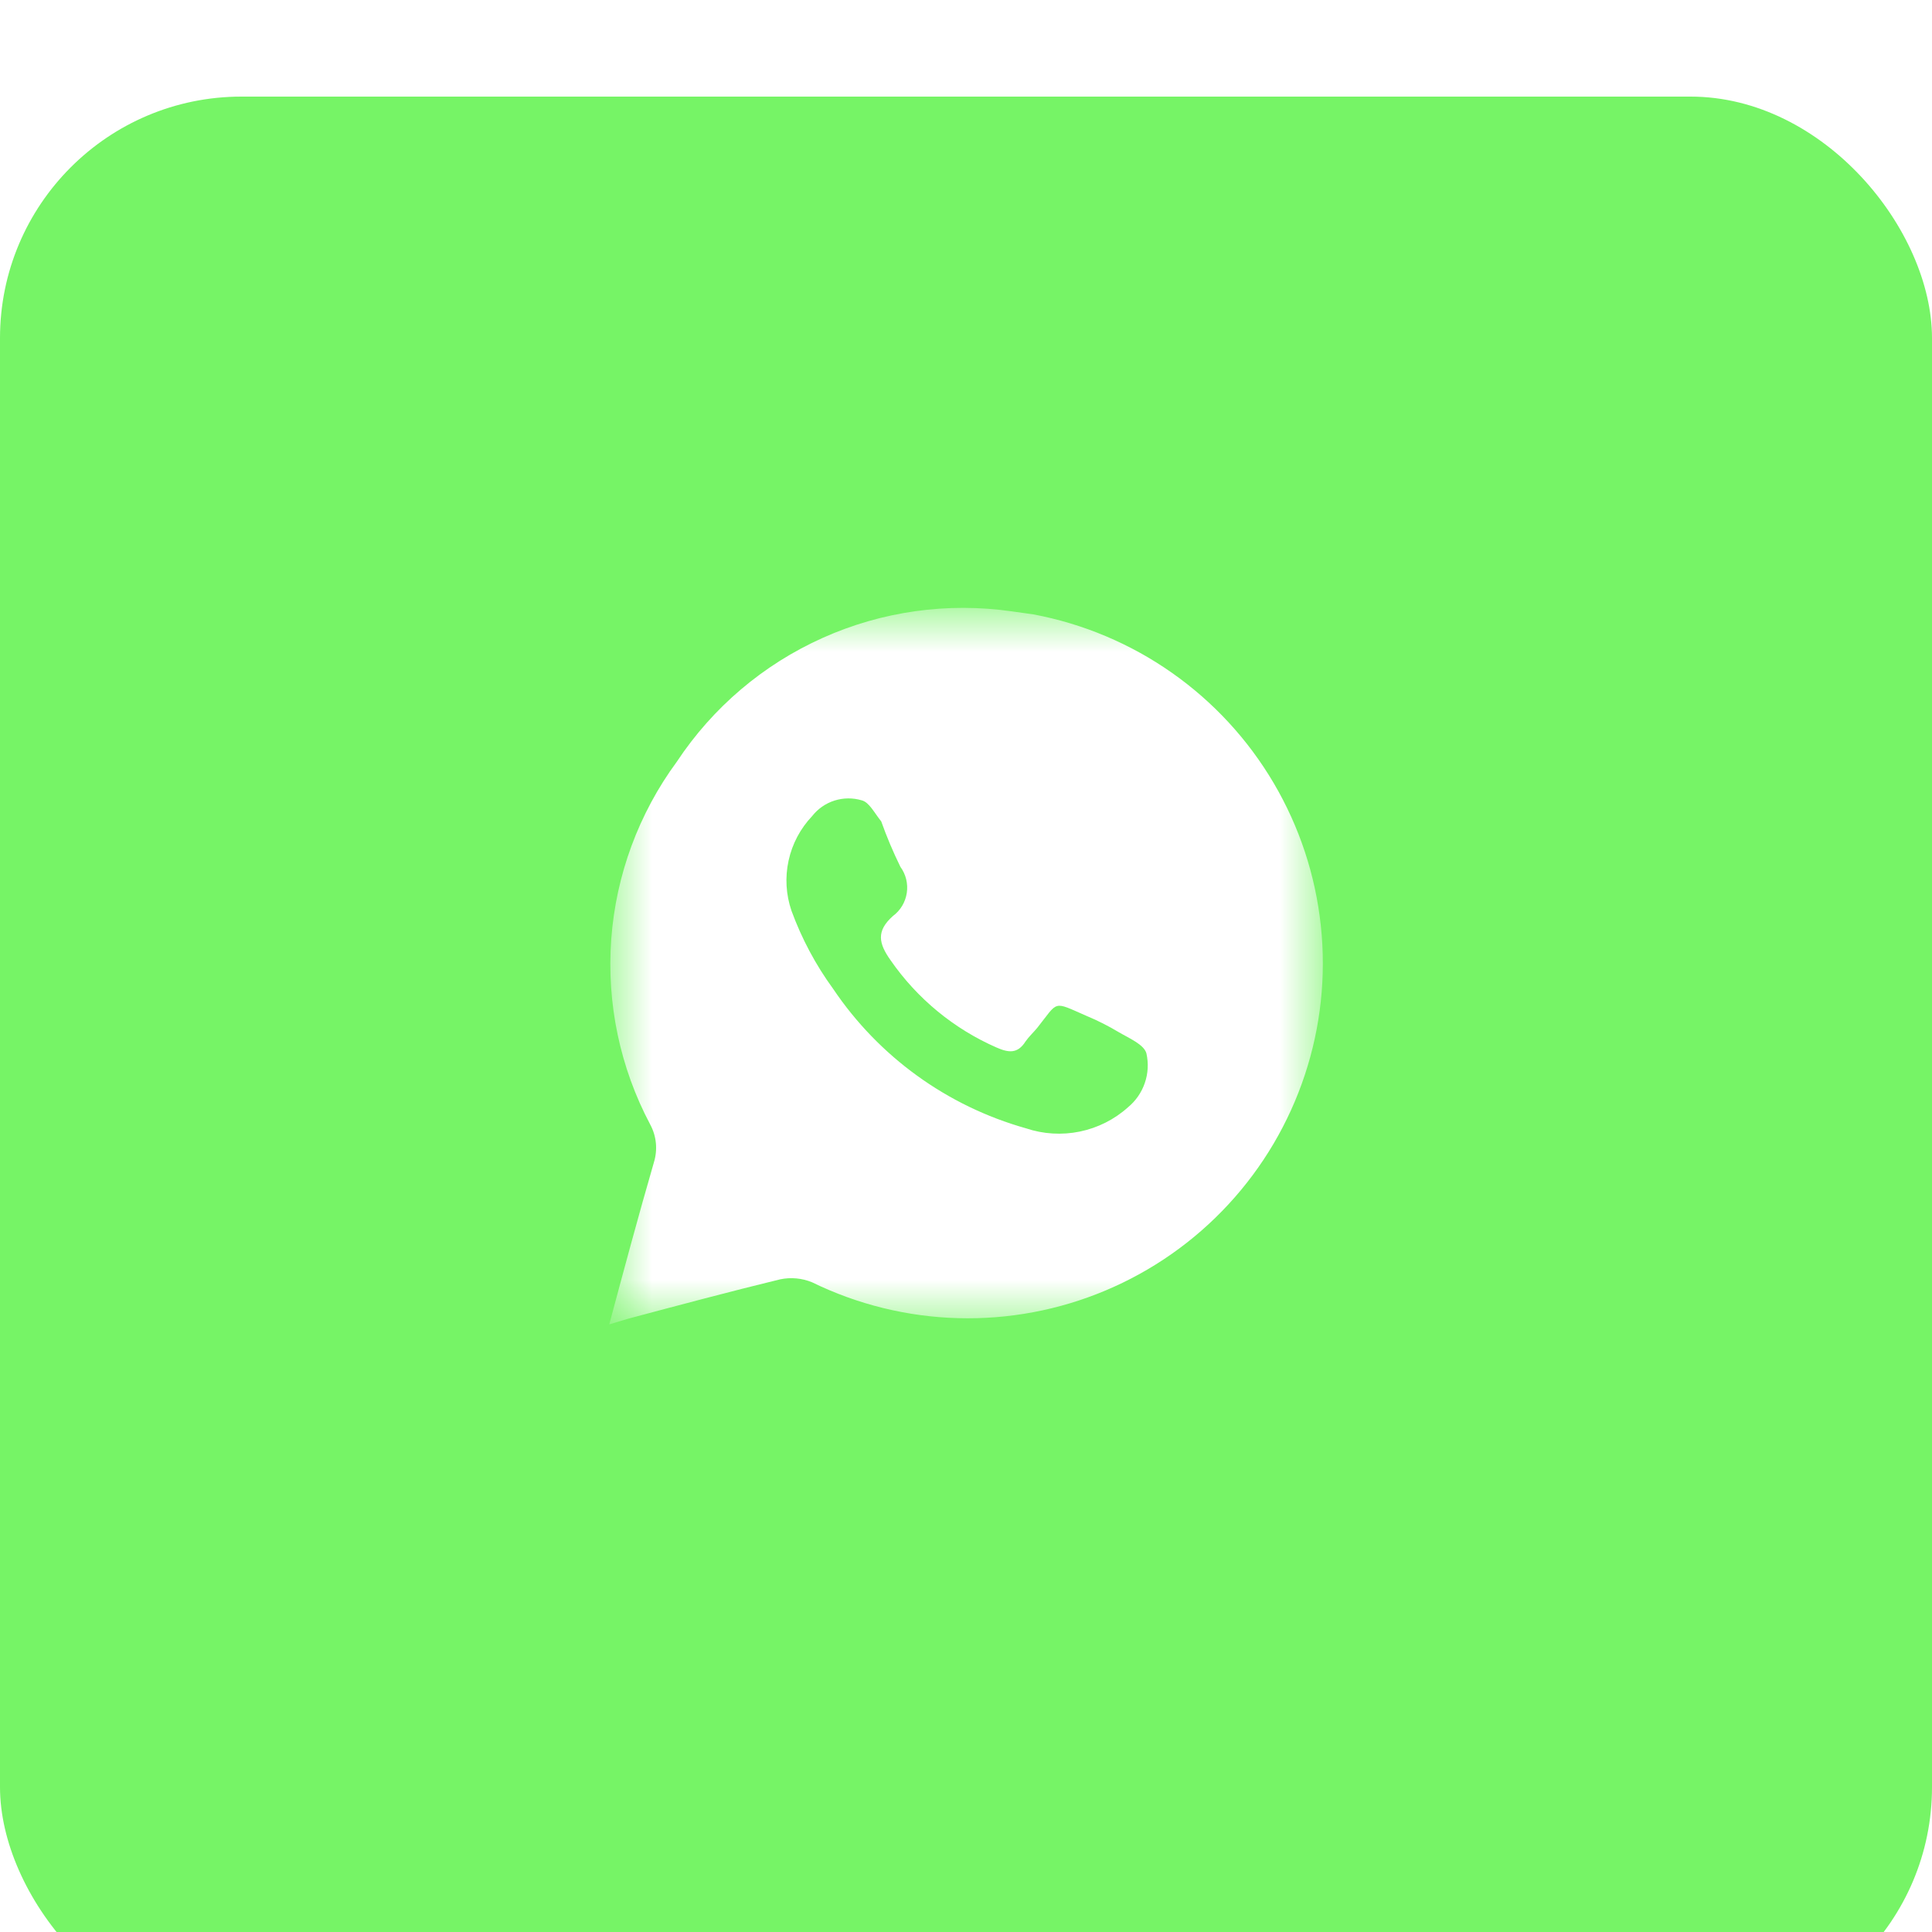 <?xml version="1.0" encoding="UTF-8"?> <svg xmlns="http://www.w3.org/2000/svg" width="40" height="40" viewBox="0 0 40 40" fill="none"><g filter="url(#filter0_ii_2189_604)"><rect width="40" height="40" rx="5" fill="#76F466"></rect></g><mask id="mask0_2189_604" style="mask-type:luminance" maskUnits="userSpaceOnUse" x="12" y="12" width="16" height="16"><path d="M12.614 12.611H27.392V27.389H12.614V12.611Z" fill="white"></path></mask><g mask="url(#mask0_2189_604)"><path d="M21.395 12.72L20.952 12.658C19.62 12.466 18.26 12.656 17.032 13.207C15.803 13.758 14.757 14.646 14.014 15.769C13.224 16.842 12.753 18.117 12.655 19.446C12.558 20.775 12.837 22.105 13.462 23.282C13.526 23.4 13.566 23.53 13.579 23.663C13.592 23.797 13.579 23.932 13.54 24.06C13.221 25.157 12.925 26.261 12.614 27.42L13.003 27.303C14.053 27.023 15.103 26.743 16.153 26.487C16.375 26.441 16.605 26.462 16.814 26.549C17.756 27.009 18.786 27.262 19.834 27.291C20.881 27.32 21.923 27.125 22.89 26.718C23.856 26.311 24.724 25.703 25.435 24.933C26.147 24.163 26.685 23.25 27.015 22.255C27.345 21.26 27.458 20.206 27.346 19.163C27.235 18.121 26.902 17.115 26.37 16.212C25.838 15.309 25.119 14.53 24.261 13.928C23.402 13.325 22.426 12.914 21.395 12.72ZM23.355 22.924C23.073 23.178 22.728 23.351 22.356 23.428C21.985 23.504 21.599 23.481 21.24 23.36C19.61 22.901 18.196 21.879 17.25 20.474C16.888 19.978 16.598 19.433 16.387 18.857C16.272 18.522 16.251 18.163 16.327 17.817C16.402 17.471 16.571 17.153 16.814 16.897C16.933 16.745 17.094 16.633 17.277 16.575C17.46 16.517 17.657 16.515 17.841 16.57C17.997 16.609 18.105 16.834 18.245 17.006C18.359 17.327 18.492 17.641 18.642 17.947C18.756 18.103 18.803 18.297 18.774 18.488C18.745 18.679 18.642 18.851 18.486 18.966C18.137 19.277 18.191 19.533 18.44 19.883C18.99 20.676 19.749 21.301 20.633 21.688C20.882 21.797 21.069 21.82 21.232 21.563C21.302 21.462 21.395 21.377 21.473 21.283C21.924 20.716 21.784 20.723 22.5 21.035C22.728 21.13 22.949 21.242 23.161 21.369C23.371 21.493 23.69 21.626 23.736 21.812C23.781 22.015 23.77 22.226 23.702 22.422C23.635 22.618 23.515 22.792 23.355 22.924Z" fill="white"></path></g><defs><filter id="filter0_ii_2189_604" x="0" y="-4" width="40" height="50" filterUnits="userSpaceOnUse" color-interpolation-filters="sRGB"><feFlood flood-opacity="0" result="BackgroundImageFix"></feFlood><feBlend mode="normal" in="SourceGraphic" in2="BackgroundImageFix" result="shape"></feBlend><feColorMatrix in="SourceAlpha" type="matrix" values="0 0 0 0 0 0 0 0 0 0 0 0 0 0 0 0 0 0 127 0" result="hardAlpha"></feColorMatrix><feOffset dy="6"></feOffset><feGaussianBlur stdDeviation="5.5"></feGaussianBlur><feComposite in2="hardAlpha" operator="arithmetic" k2="-1" k3="1"></feComposite><feColorMatrix type="matrix" values="0 0 0 0 1 0 0 0 0 1 0 0 0 0 1 0 0 0 0.25 0"></feColorMatrix><feBlend mode="normal" in2="shape" result="effect1_innerShadow_2189_604"></feBlend><feColorMatrix in="SourceAlpha" type="matrix" values="0 0 0 0 0 0 0 0 0 0 0 0 0 0 0 0 0 0 127 0" result="hardAlpha"></feColorMatrix><feOffset dy="-4"></feOffset><feGaussianBlur stdDeviation="5.5"></feGaussianBlur><feComposite in2="hardAlpha" operator="arithmetic" k2="-1" k3="1"></feComposite><feColorMatrix type="matrix" values="0 0 0 0 1 0 0 0 0 1 0 0 0 0 1 0 0 0 0.25 0"></feColorMatrix><feBlend mode="normal" in2="effect1_innerShadow_2189_604" result="effect2_innerShadow_2189_604"></feBlend></filter></defs></svg> 